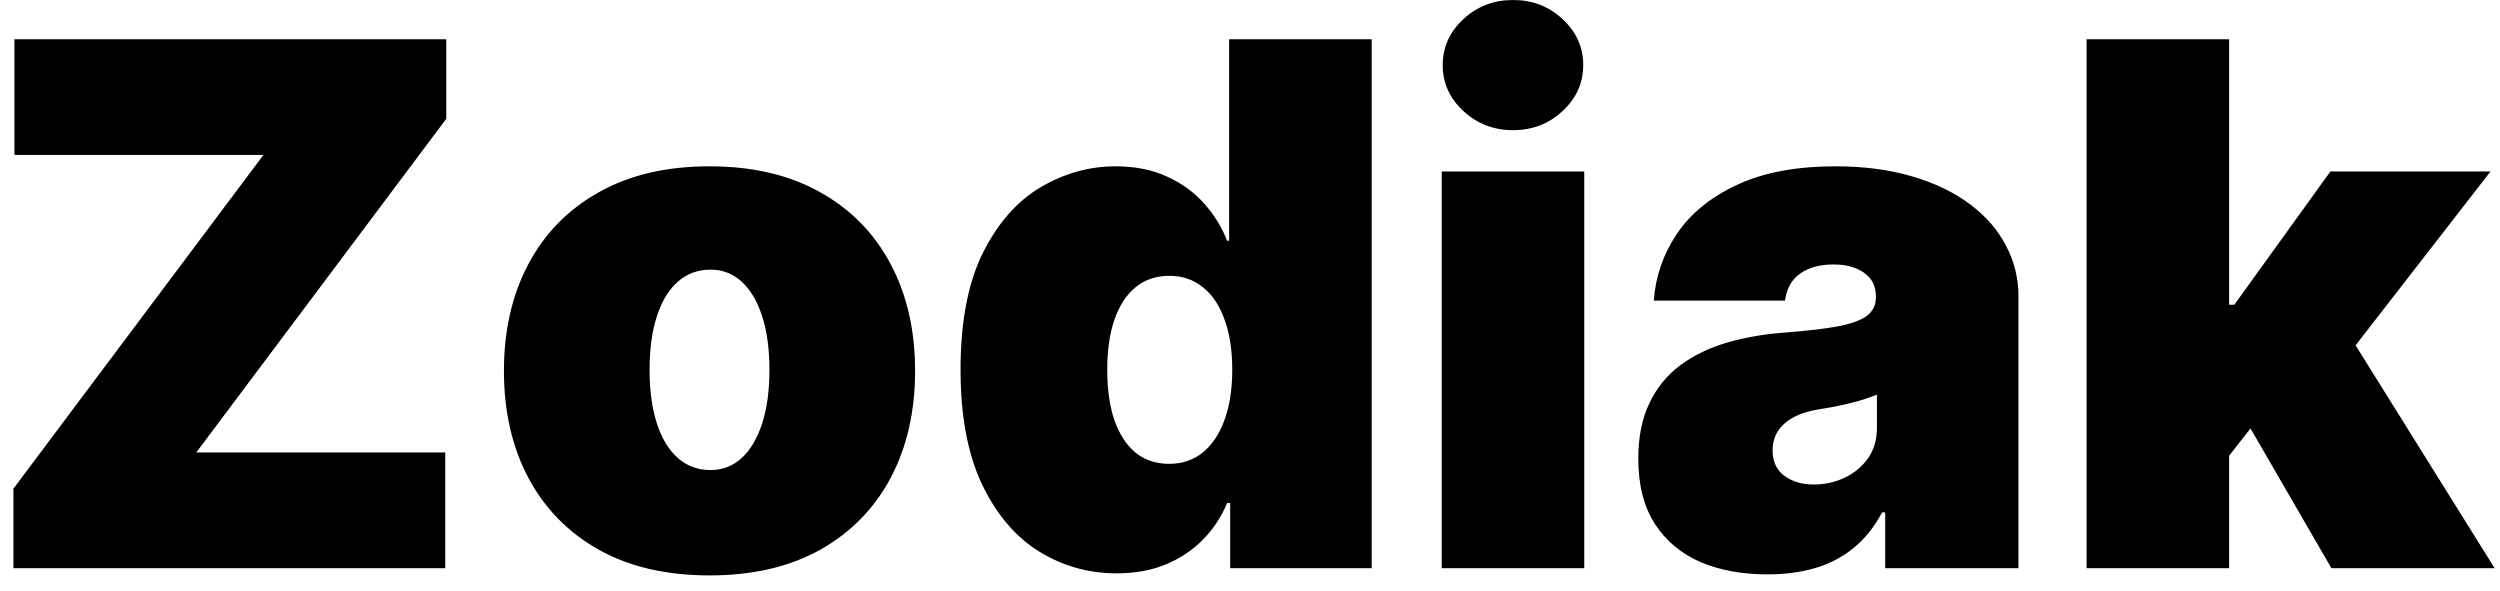 <svg width="110" height="26" viewBox="0 0 110 26" fill="none" xmlns="http://www.w3.org/2000/svg">
<path d="M0.591 25V21.5L11.591 6.818H0.636V1.727H19.636V5.227L8.636 19.909H19.591V25H0.591ZM31.219 25.318C29.325 25.318 27.704 24.943 26.355 24.193C25.007 23.436 23.973 22.383 23.253 21.034C22.533 19.678 22.173 18.106 22.173 16.318C22.173 14.53 22.533 12.962 23.253 11.614C23.973 10.258 25.007 9.205 26.355 8.455C27.704 7.697 29.325 7.318 31.219 7.318C33.113 7.318 34.734 7.697 36.082 8.455C37.431 9.205 38.465 10.258 39.185 11.614C39.904 12.962 40.264 14.53 40.264 16.318C40.264 18.106 39.904 19.678 39.185 21.034C38.465 22.383 37.431 23.436 36.082 24.193C34.734 24.943 33.113 25.318 31.219 25.318ZM31.264 20.682C31.794 20.682 32.253 20.504 32.639 20.148C33.026 19.792 33.325 19.284 33.537 18.625C33.749 17.966 33.855 17.182 33.855 16.273C33.855 15.356 33.749 14.572 33.537 13.921C33.325 13.261 33.026 12.754 32.639 12.398C32.253 12.042 31.794 11.864 31.264 11.864C30.704 11.864 30.223 12.042 29.821 12.398C29.419 12.754 29.113 13.261 28.901 13.921C28.688 14.572 28.582 15.356 28.582 16.273C28.582 17.182 28.688 17.966 28.901 18.625C29.113 19.284 29.419 19.792 29.821 20.148C30.223 20.504 30.704 20.682 31.264 20.682ZM49.128 25.227C47.885 25.227 46.742 24.901 45.696 24.25C44.658 23.599 43.825 22.61 43.196 21.284C42.575 19.958 42.264 18.288 42.264 16.273C42.264 14.167 42.59 12.454 43.242 11.136C43.901 9.818 44.749 8.852 45.787 8.239C46.832 7.625 47.931 7.318 49.082 7.318C49.946 7.318 50.704 7.47 51.355 7.773C52.007 8.068 52.552 8.466 52.992 8.966C53.431 9.458 53.764 10 53.992 10.591H54.082V1.727H60.355V25H54.128V22.136H53.992C53.749 22.727 53.401 23.258 52.946 23.727C52.499 24.189 51.954 24.557 51.31 24.829C50.673 25.095 49.946 25.227 49.128 25.227ZM51.446 20.409C52.022 20.409 52.514 20.242 52.923 19.909C53.34 19.568 53.658 19.091 53.878 18.477C54.105 17.856 54.219 17.121 54.219 16.273C54.219 15.409 54.105 14.671 53.878 14.057C53.658 13.436 53.34 12.962 52.923 12.636C52.514 12.303 52.022 12.136 51.446 12.136C50.87 12.136 50.378 12.303 49.969 12.636C49.567 12.962 49.257 13.436 49.037 14.057C48.825 14.671 48.719 15.409 48.719 16.273C48.719 17.136 48.825 17.879 49.037 18.5C49.257 19.114 49.567 19.587 49.969 19.921C50.378 20.246 50.87 20.409 51.446 20.409ZM63.435 25V7.545H69.707V25H63.435ZM66.571 5.727C65.722 5.727 64.995 5.447 64.389 4.886C63.783 4.326 63.48 3.652 63.48 2.864C63.48 2.076 63.783 1.402 64.389 0.841C64.995 0.28 65.722 0 66.571 0C67.427 0 68.154 0.28 68.753 0.841C69.359 1.402 69.662 2.076 69.662 2.864C69.662 3.652 69.359 4.326 68.753 4.886C68.154 5.447 67.427 5.727 66.571 5.727ZM77.767 25.273C76.653 25.273 75.669 25.091 74.812 24.727C73.964 24.356 73.297 23.796 72.812 23.046C72.328 22.296 72.085 21.341 72.085 20.182C72.085 19.227 72.248 18.413 72.574 17.739C72.9 17.057 73.354 16.5 73.938 16.068C74.521 15.636 75.199 15.307 75.972 15.079C76.752 14.852 77.593 14.704 78.494 14.636C79.472 14.561 80.256 14.47 80.847 14.364C81.445 14.25 81.877 14.095 82.142 13.898C82.407 13.693 82.54 13.424 82.54 13.091V13.046C82.54 12.591 82.365 12.242 82.017 12C81.669 11.758 81.222 11.636 80.676 11.636C80.078 11.636 79.589 11.769 79.21 12.034C78.839 12.292 78.615 12.689 78.54 13.227H72.767C72.843 12.167 73.18 11.189 73.778 10.296C74.385 9.394 75.267 8.674 76.426 8.136C77.585 7.591 79.032 7.318 80.767 7.318C82.017 7.318 83.138 7.466 84.131 7.761C85.123 8.049 85.968 8.455 86.665 8.977C87.362 9.492 87.892 10.098 88.256 10.796C88.627 11.485 88.812 12.235 88.812 13.046V25H82.949V22.546H82.812C82.464 23.197 82.04 23.724 81.54 24.125C81.047 24.526 80.483 24.818 79.847 25C79.218 25.182 78.525 25.273 77.767 25.273ZM79.812 21.318C80.29 21.318 80.737 21.22 81.153 21.023C81.578 20.826 81.922 20.542 82.188 20.171C82.453 19.799 82.585 19.349 82.585 18.818V17.364C82.419 17.432 82.24 17.496 82.051 17.557C81.869 17.617 81.672 17.674 81.46 17.727C81.256 17.78 81.036 17.829 80.801 17.875C80.574 17.921 80.335 17.962 80.085 18C79.6 18.076 79.203 18.201 78.892 18.375C78.589 18.542 78.362 18.75 78.21 19C78.066 19.242 77.994 19.515 77.994 19.818C77.994 20.303 78.165 20.674 78.506 20.932C78.847 21.189 79.282 21.318 79.812 21.318ZM97.446 20.864L97.492 13.409H98.31L102.537 7.545H109.582L102.491 16.682H100.719L97.446 20.864ZM91.81 25V1.727H98.082V25H91.81ZM102.582 25L98.582 18.091L102.673 13.636L109.764 25H102.582Z" fill="black"/>
</svg>
